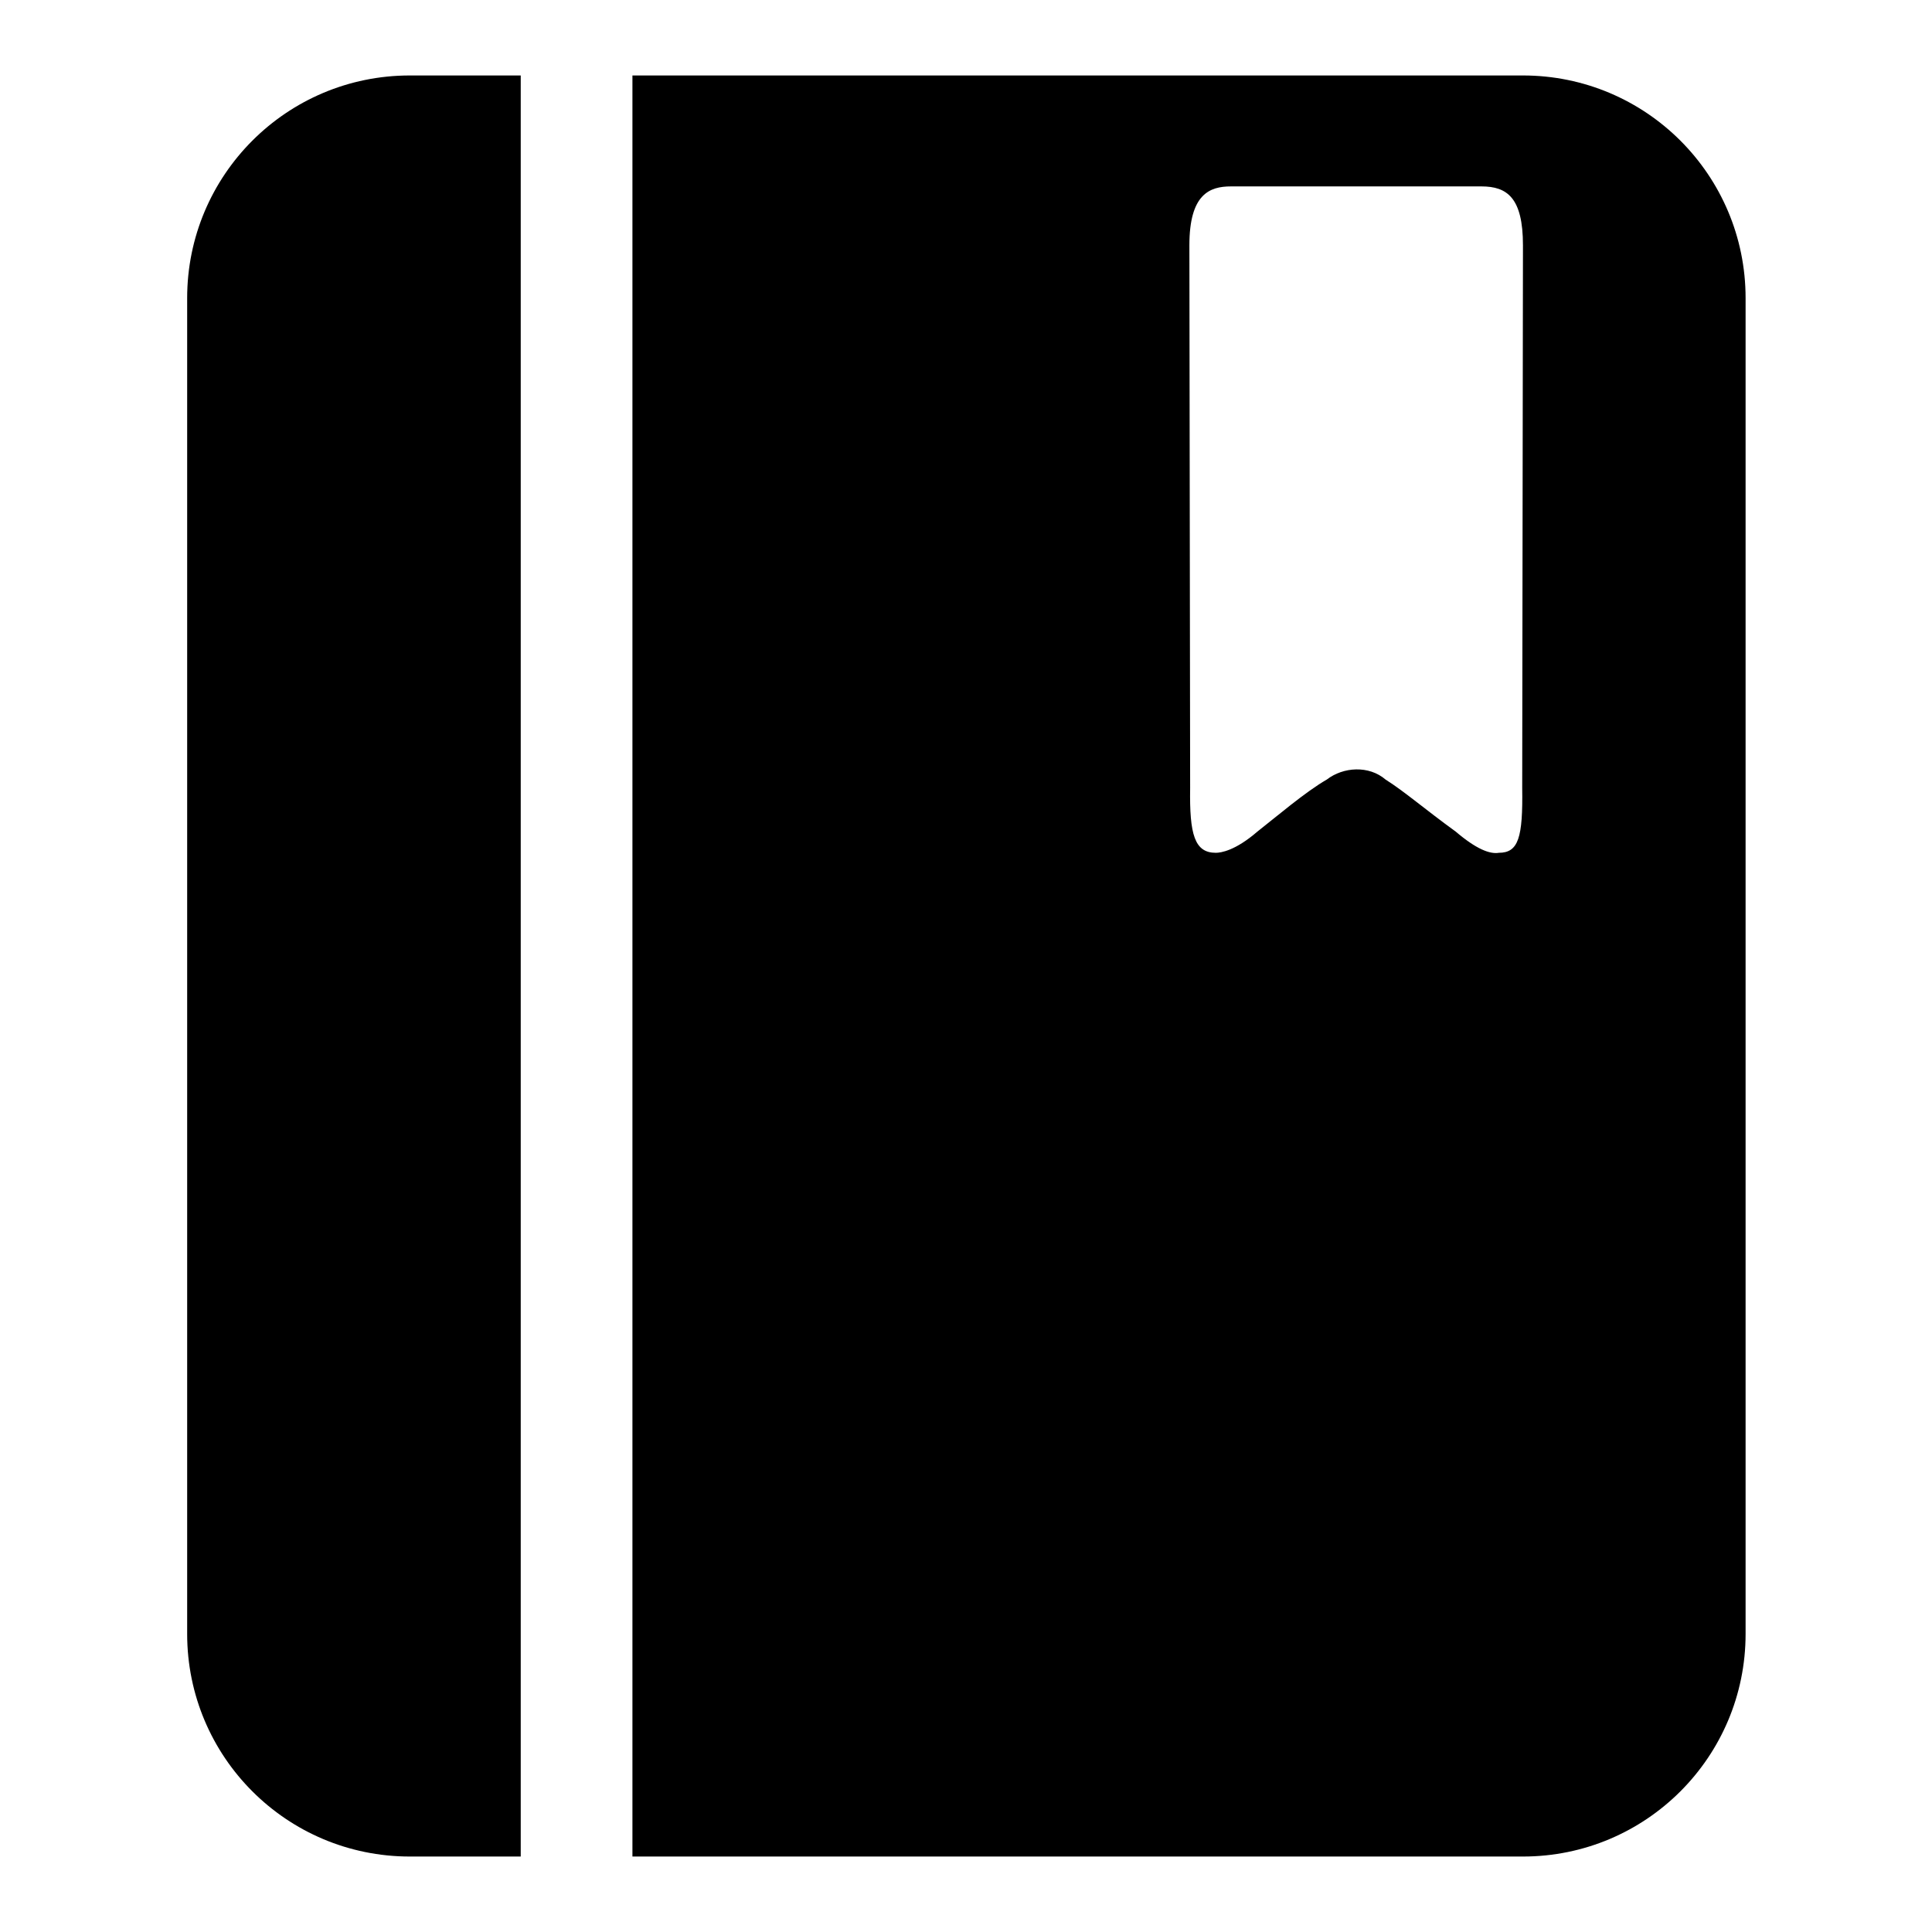 <?xml version="1.0" encoding="utf-8"?>
<!-- Svg Vector Icons : http://www.onlinewebfonts.com/icon -->
<!DOCTYPE svg PUBLIC "-//W3C//DTD SVG 1.1//EN" "http://www.w3.org/Graphics/SVG/1.1/DTD/svg11.dtd">
<svg version="1.1" xmlns="http://www.w3.org/2000/svg" xmlns:xlink="http://www.w3.org/1999/xlink" x="0px" y="0px" viewBox="0 0 256 256" enable-background="new 0 0 256 256" xml:space="preserve">
<g><g><path fill="#000000" d="M201.8,10h-118v236h118c16.3,0,29.5-13.2,29.5-29.5v-177C231.3,23.2,218.1,10,201.8,10L201.8,10z M201.7,104.4c0.1,6.6-0.5,8.6-3.1,8.6c-1.2,0.2-3-0.5-5.7-2.8c-4-2.9-6.9-5.4-9.3-6.9c-2.2-1.9-5.6-1.7-7.8,0c-2.8,1.6-6.9,5.1-9.2,6.9c-2.9,2.5-4.8,2.8-5.5,2.8c-2.8,0-3.5-2.4-3.4-8.6l-0.1-71.9c0-6.8,2.7-7.8,5.5-7.8h33.2c3.4,0,5.5,1.5,5.5,7.8L201.7,104.4L201.7,104.4z M24.8,39.5v177c0,16.3,13.2,29.5,29.5,29.5H69V10H54.3C38,10,24.8,23.2,24.8,39.5L24.8,39.5z"/></g></g>
</svg>